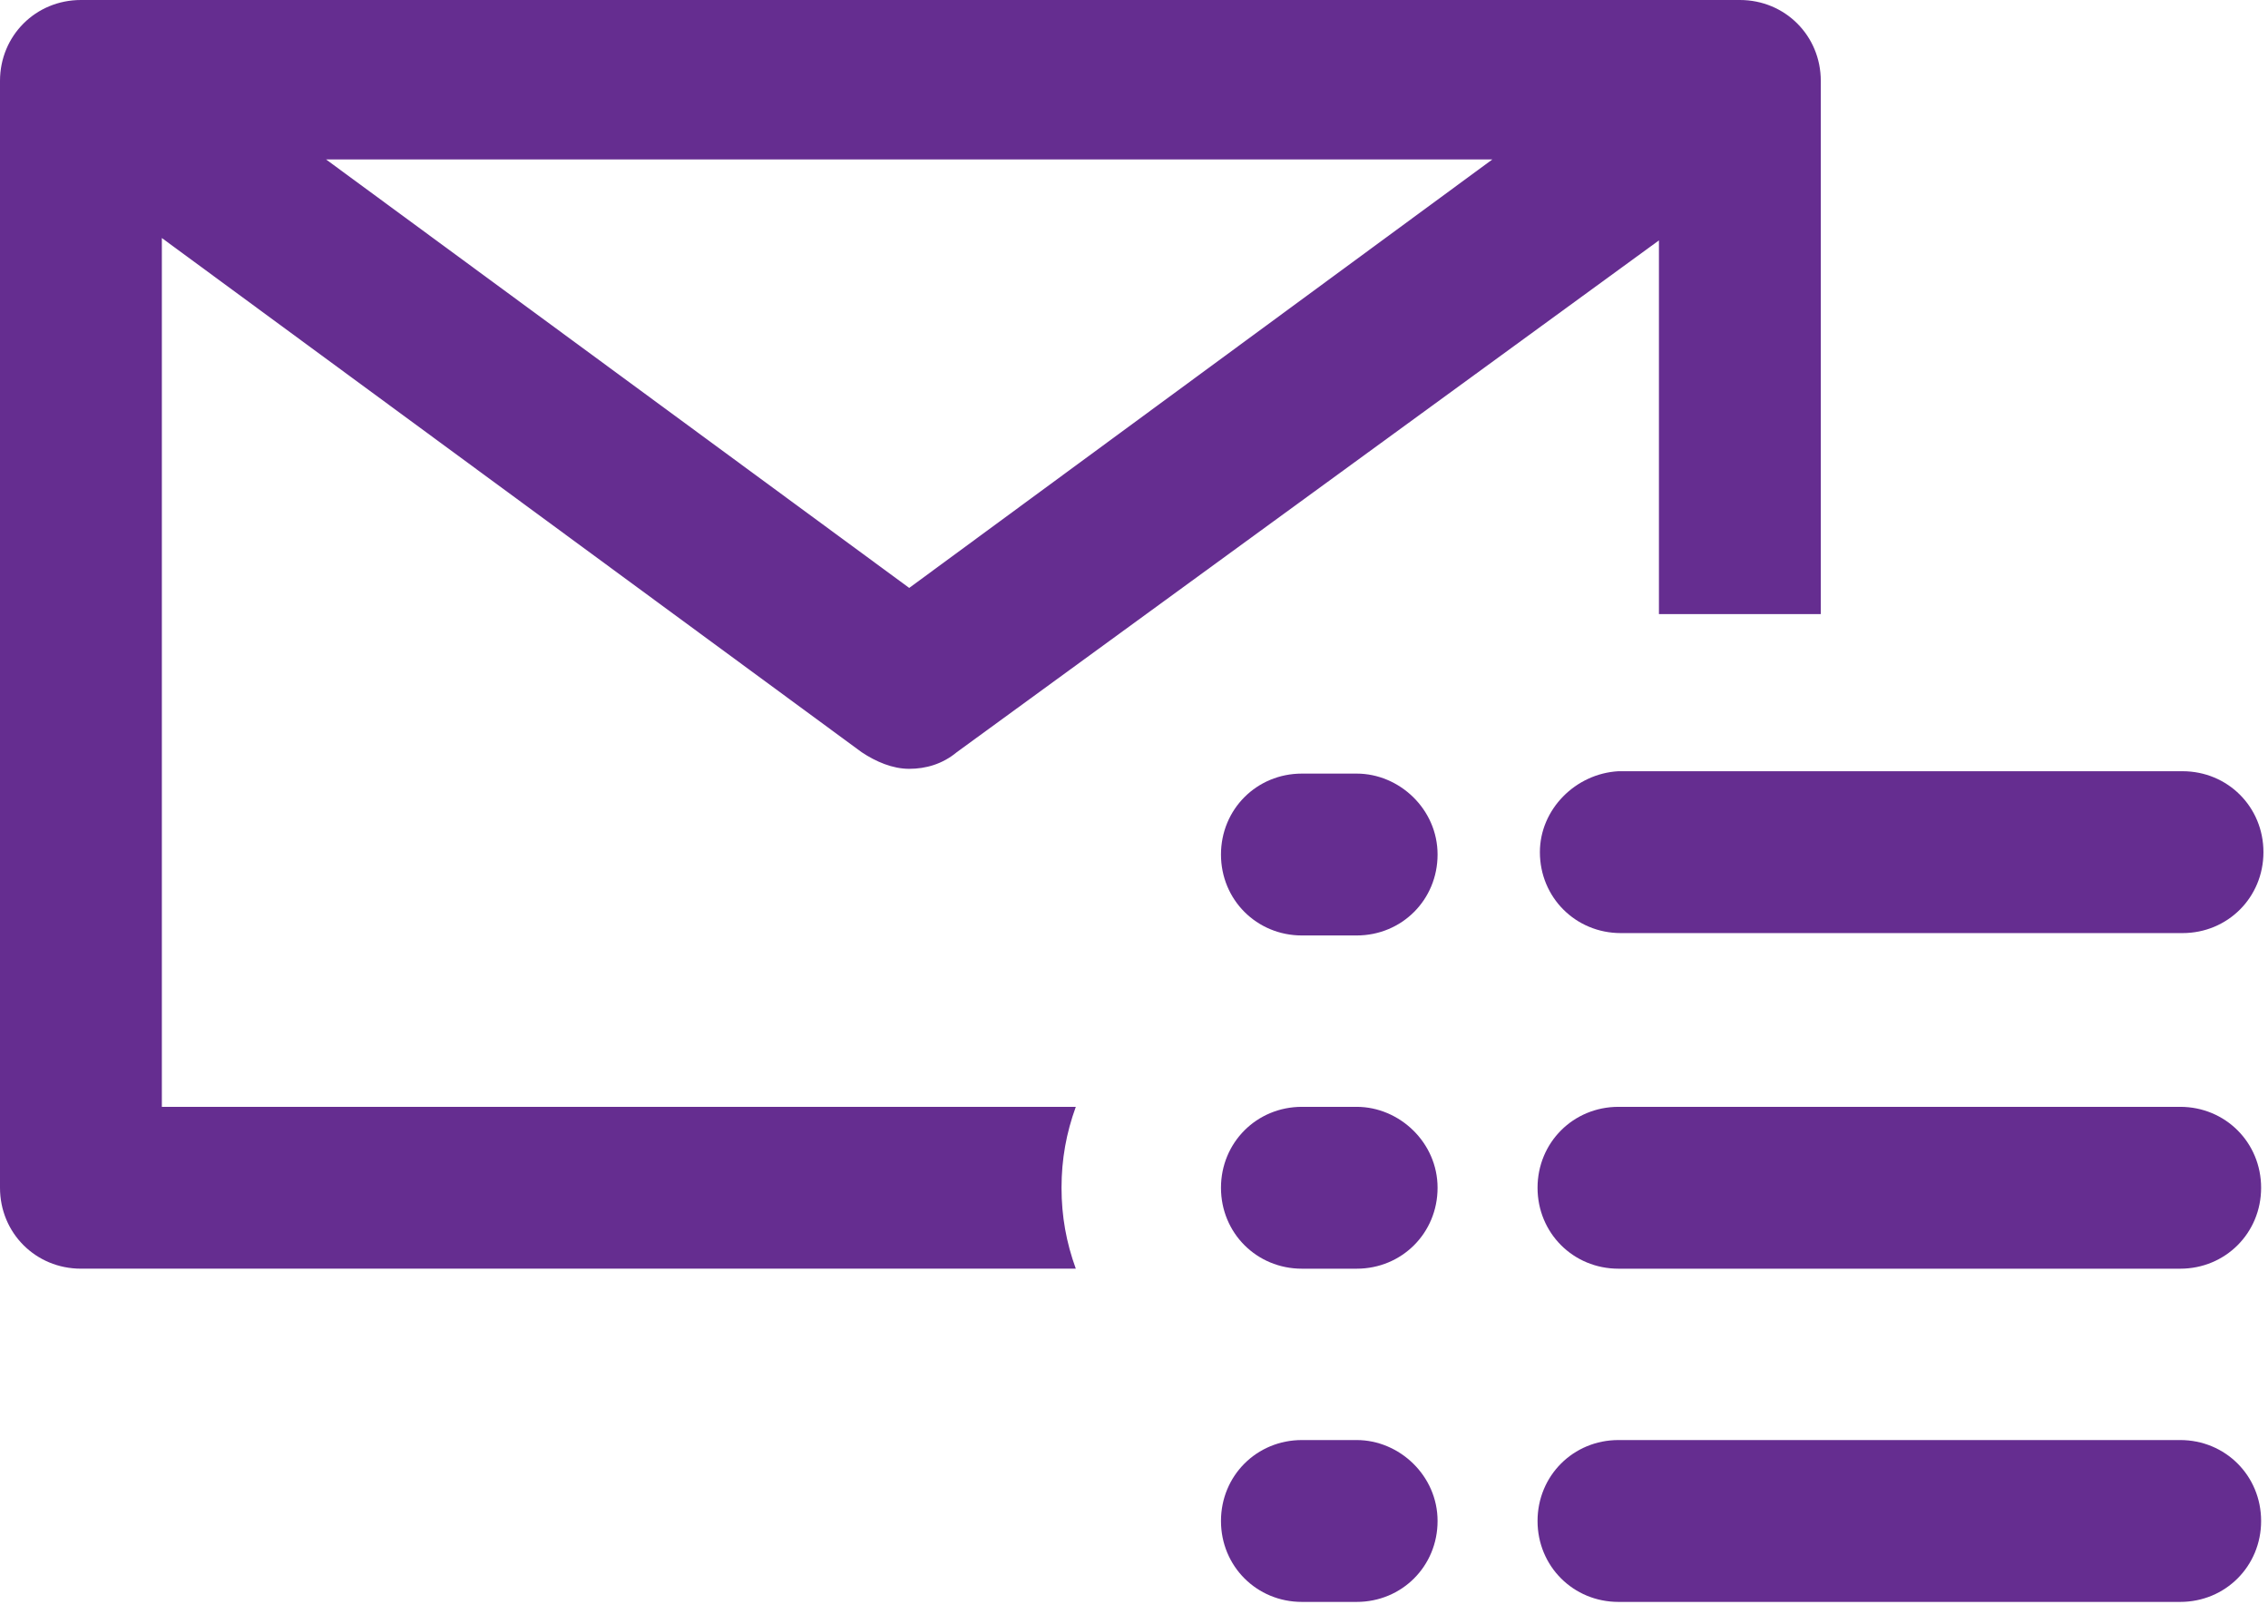 <svg width="88" height="63" viewBox="0 0 88 63" fill="none" xmlns="http://www.w3.org/2000/svg">
<path d="M6.28 42.943V9.235L33.431 29.183C33.985 29.552 34.631 29.829 35.278 29.829C35.924 29.829 36.571 29.644 37.125 29.183L64.368 9.327V23.826H70.648V3.14C70.648 1.385 69.262 0 67.508 0H3.14C1.385 0 0 1.385 0 3.14V46.083C0 47.837 1.385 49.222 3.14 49.222H41.742C41.373 48.207 41.188 47.191 41.188 46.083C41.188 44.974 41.373 43.959 41.742 42.943H6.28ZM57.903 6.187L35.278 22.81L12.652 6.187H57.903Z" fill="#652D90"/>
<path d="M52.639 55.871H50.515C48.76 55.871 47.375 57.256 47.375 59.011C47.375 60.766 48.76 62.151 50.515 62.151H52.639C54.394 62.151 55.779 60.766 55.779 59.011C55.779 57.256 54.301 55.871 52.639 55.871Z" fill="#652D90"/>
<path d="M84.593 55.871H62.798C61.044 55.871 59.658 57.256 59.658 59.011C59.658 60.766 61.044 62.151 62.798 62.151H84.593C86.347 62.151 87.733 60.766 87.733 59.011C87.733 57.256 86.347 55.871 84.593 55.871Z" fill="#652D90"/>
<path d="M52.639 42.943H50.515C48.76 42.943 47.375 44.329 47.375 46.083C47.375 47.838 48.76 49.223 50.515 49.223H52.639C54.394 49.223 55.779 47.838 55.779 46.083C55.779 44.329 54.301 42.943 52.639 42.943Z" fill="#652D90"/>
<path d="M84.593 42.943H62.798C61.044 42.943 59.658 44.329 59.658 46.083C59.658 47.838 61.044 49.223 62.798 49.223H84.593C86.347 49.223 87.733 47.838 87.733 46.083C87.733 44.329 86.347 42.943 84.593 42.943Z" fill="#652D90"/>
<path d="M52.639 30.014H50.515C48.76 30.014 47.375 31.399 47.375 33.154C47.375 34.908 48.76 36.294 50.515 36.294H52.639C54.394 36.294 55.779 34.908 55.779 33.154C55.779 31.399 54.301 30.014 52.639 30.014Z" fill="#652D90"/>
<path d="M59.749 33.062C59.749 34.816 61.134 36.202 62.889 36.202H84.683C86.438 36.202 87.823 34.816 87.823 33.062C87.823 31.307 86.438 29.922 84.683 29.922H62.797C61.134 30.014 59.749 31.399 59.749 33.062Z" fill="#652D90"/>
</svg>
